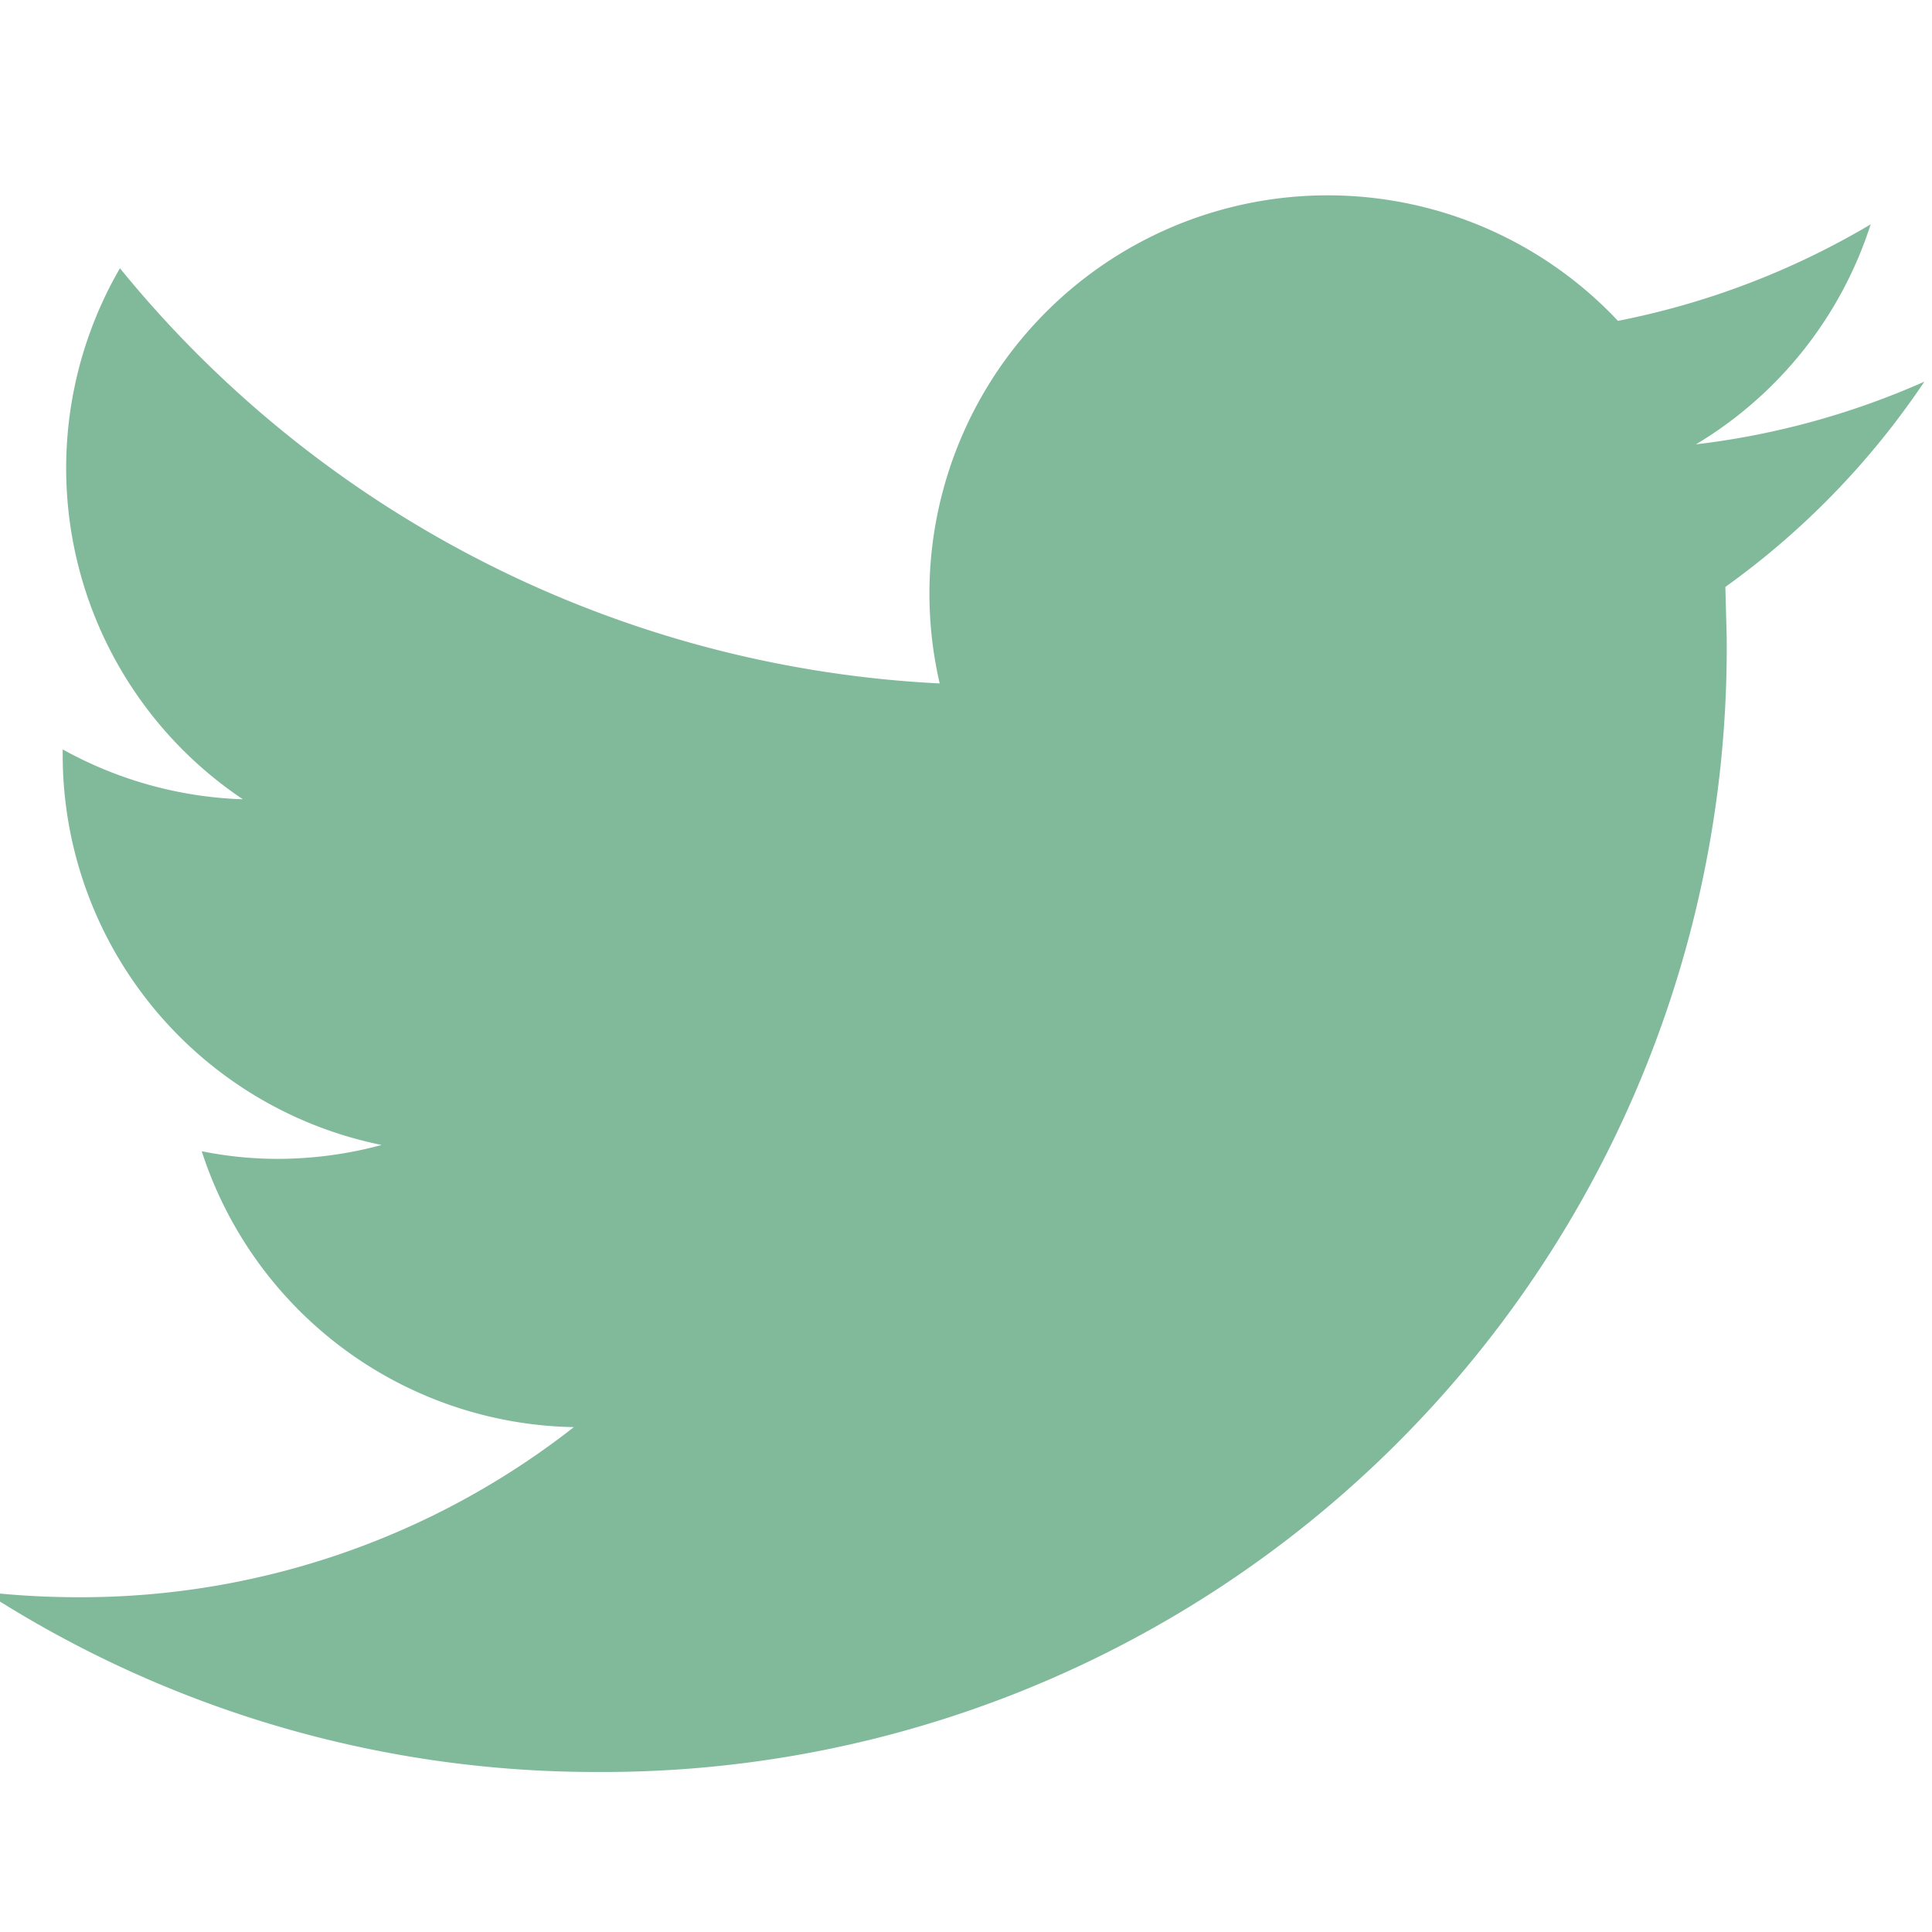 <svg id="Ebene_1" data-name="Ebene 1" xmlns="http://www.w3.org/2000/svg" xmlns:xlink="http://www.w3.org/1999/xlink" viewBox="0 0 70.87 70.87"><defs><style>.cls-1{fill:none;}.cls-2{clip-path:url(#clip-path);}.cls-3{fill:#81b99b;}</style><clipPath id="clip-path"><rect class="cls-1" y="0.22" width="70.87" height="70.87"/></clipPath></defs><g class="cls-2"><g id="Gruppe_maskieren_3" data-name="Gruppe maskieren 3"><g id="twitter"><g id="Gruppe_117" data-name="Gruppe 117"><path id="Pfad_54" data-name="Pfad 54" class="cls-3" d="M70.59,14a29.07,29.07,0,0,1-8.38,2.3,14.6,14.6,0,0,0,6.41-8.07,29.18,29.18,0,0,1-9.27,3.54,14.61,14.61,0,0,0-24.88,13.3A41.41,41.41,0,0,1,4.4,9.84,14.62,14.62,0,0,0,8.91,29.32,14.6,14.6,0,0,1,2.3,27.49v.19A14.6,14.6,0,0,0,14,42a14.7,14.7,0,0,1-3.85.51,14.18,14.18,0,0,1-2.75-.28A14.62,14.62,0,0,0,21.05,52.35,29.31,29.31,0,0,1,2.93,58.59,31.09,31.09,0,0,1-.55,58.4,41.28,41.28,0,0,0,21.82,65,41.23,41.23,0,0,0,63.34,24v-.58l-.05-1.89A29.4,29.4,0,0,0,70.59,14Z"/></g></g></g></g></svg>